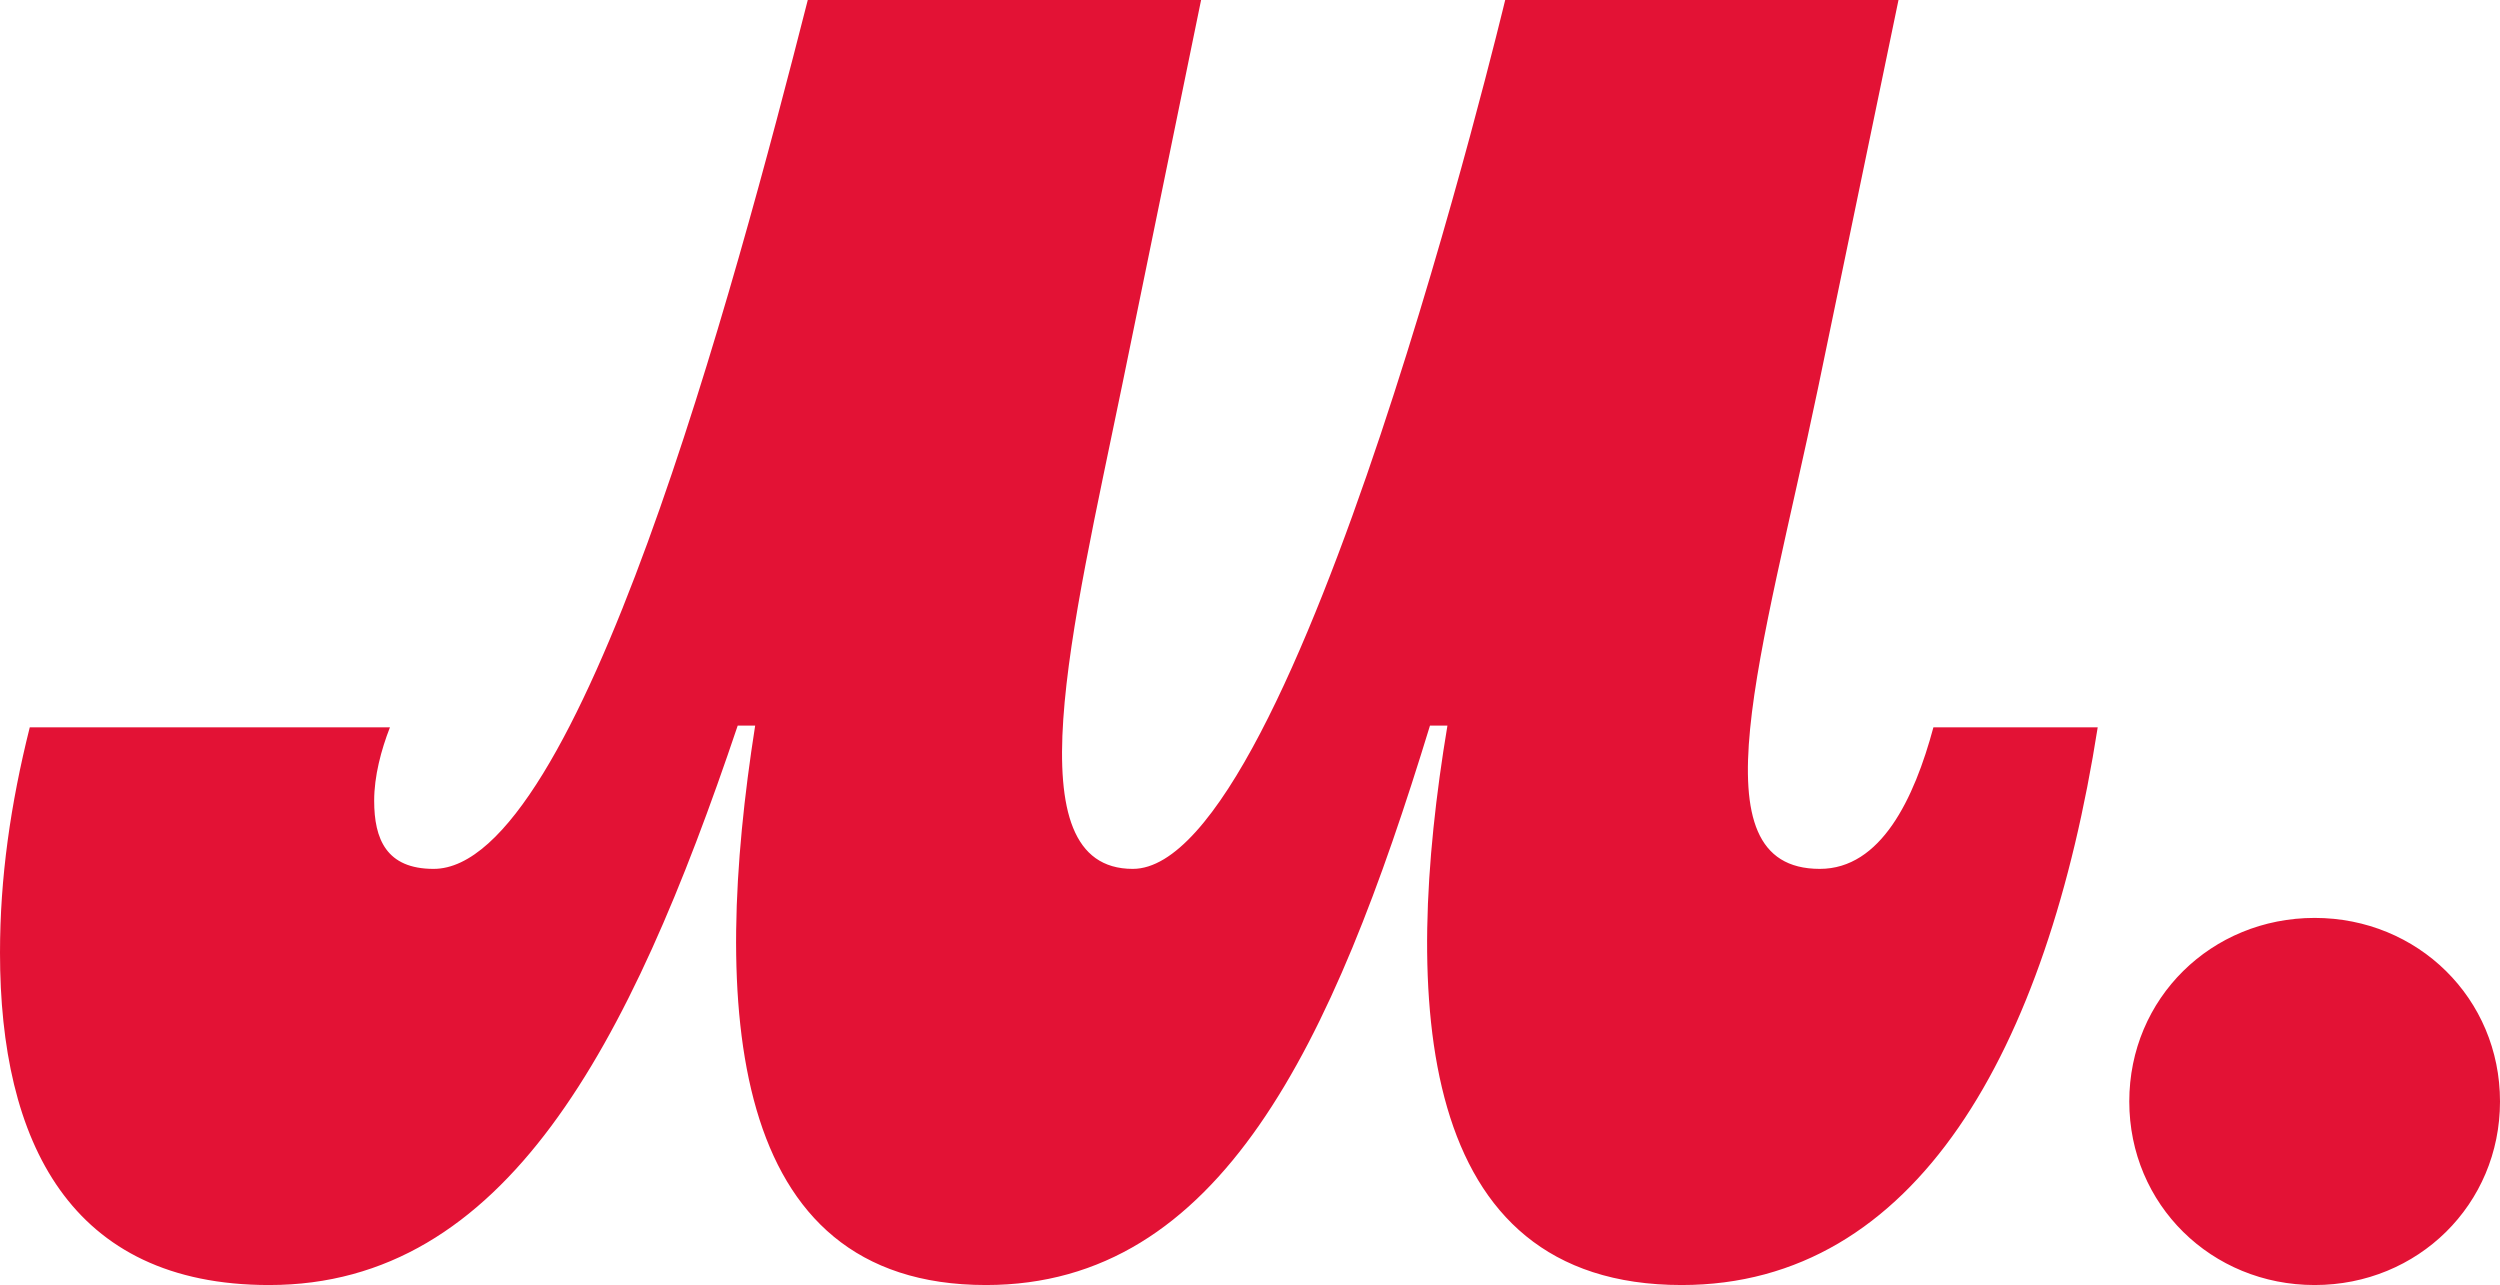 <svg xmlns="http://www.w3.org/2000/svg" viewBox="0 0 1000 514.013" xml:space="preserve"><path fill="#E31235" d="M107.672 514.013c94.423 0 144.074-95.09 187.41-223.762h6.983c-17.458 111.163-11.91 223.762 92.318 223.762 93.706 0 138.478-95.81 177.605-223.762h6.983c-18.178 109.106-13.297 223.762 93.706 223.762 93.703 0 146.13-93.703 166.408-223.092h-65.716c-7.704 28.65-21.004 56.632-45.447 56.632-51.037 0-23.055-85.332-.715-192.286L759.397 0H602.075s-83.23 347.553-148.954 347.553c-48.262 0-24.488-95.09-4.208-193.723L480.436 0H323.111c-29.368 115.373-91.6 347.553-149.668 347.553-18.895 0-23.773-11.91-23.773-27.263 0-9.807 2.774-20.28 6.314-29.37H11.91C4.21 321.678 0 351.047 0 381.134c0 75.529 27.982 132.88 107.672 132.88zM925.86 514.013c41.275 0 74.14-32.19 74.14-73.423s-32.865-73.423-74.14-73.423c-41.282 0-74.148 32.141-74.148 73.423 0 41.278 32.866 73.423 74.147 73.423z"/></svg>